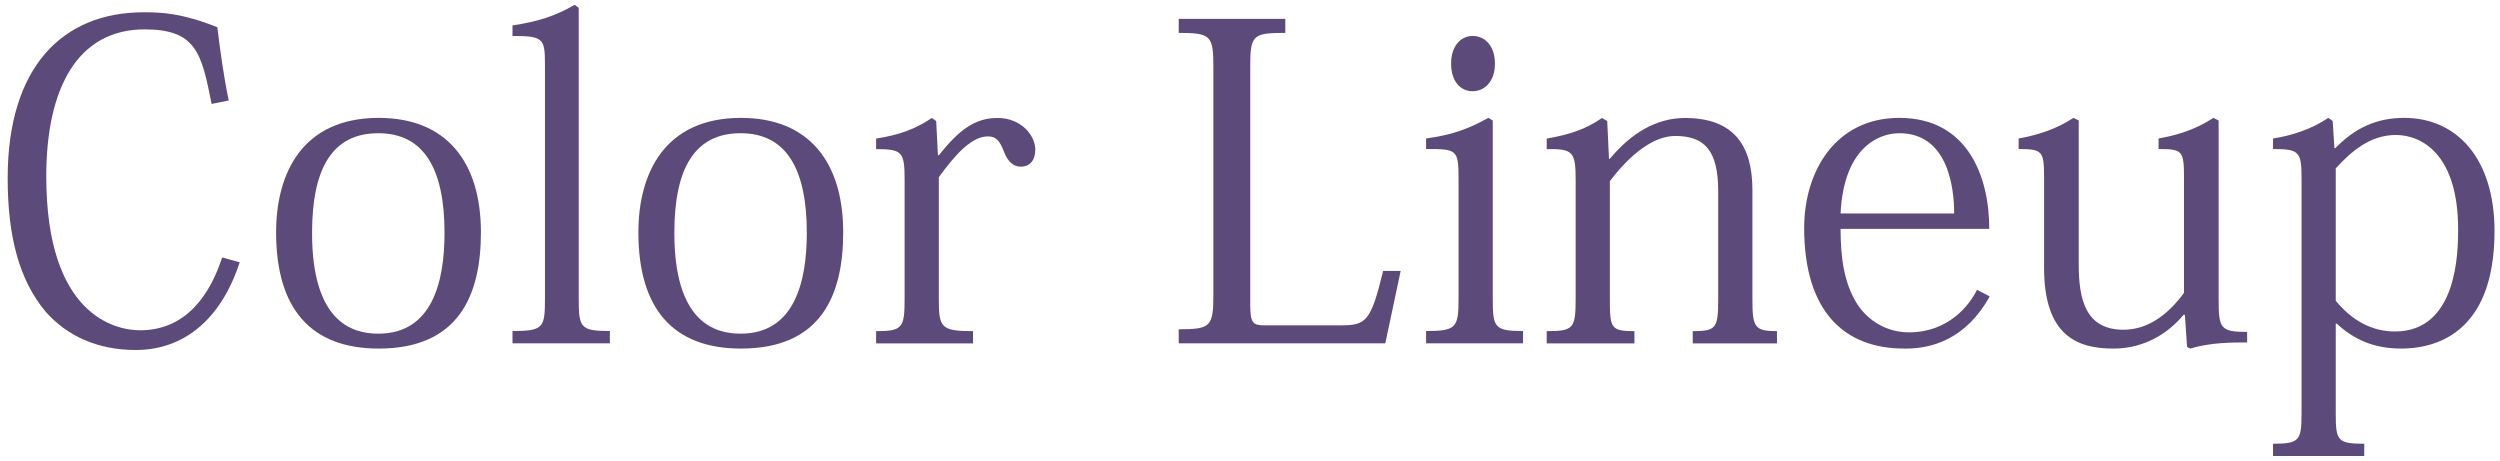 <?xml version="1.0" encoding="UTF-8"?><svg id="_イヤー_2" xmlns="http://www.w3.org/2000/svg" width="228" height="42" xmlns:xlink="http://www.w3.org/1999/xlink" viewBox="0 0 228 42"><defs><style>.cls-1{fill:none;}.cls-2{clip-path:url(#clippath);}.cls-3{fill:#5c4b7a;}</style><clipPath id="clippath"><rect class="cls-1" width="228" height="42"/></clipPath></defs><g id="_イヤー_1-2"><g id="lineup_section_title"><g class="cls-2"><g><path class="cls-3" d="M19.3,9.48c-.92-4.64-1.4-6.8-6.12-6.8-6.08,0-8.96,5.32-8.96,13.4,0,12.72,6.32,14.04,8.56,14.04,4.24,0,6.4-3.32,7.48-6.64l1.6,.44c-1.72,5.28-5.16,8-9.48,8-3.48,0-6.28-1.28-8.24-3.52-2.36-2.84-3.44-6.76-3.44-12.16C.7,6.16,5.66,1.12,13.1,1.12c1.68,0,3.48,.08,6.72,1.36,.28,2.28,.6,4.6,1.04,6.68l-1.56,.32Z"/><path class="cls-3" d="M25.18,21.19c0-5.4,2.4-10.44,9.36-10.44,6.16,0,9.32,4,9.32,10.44,0,5.76-2.04,10.6-9.32,10.6-6.2,0-9.36-3.64-9.36-10.6Zm3.28,.04c0,8.04,3.56,9.2,6.04,9.2,4.96,0,6.04-4.8,6.04-9.2,0-5.84-1.88-9.08-6.04-9.08s-6.04,3.16-6.04,9.08Z"/><path class="cls-3" d="M46.74,30.19c2.84,0,2.96-.32,2.96-2.96V5.92c0-2.4-.12-2.64-2.96-2.64v-.96c2.36-.36,3.84-.84,5.68-1.88l.36,.28V27.27c0,2.6,.16,2.92,2.84,2.92v1.12h-8.88v-1.12Z"/><path class="cls-3" d="M58.22,21.19c0-5.4,2.4-10.44,9.36-10.44,6.16,0,9.32,4,9.32,10.44,0,5.76-2.04,10.6-9.32,10.6-6.2,0-9.36-3.64-9.36-10.6Zm3.28,.04c0,8.04,3.56,9.2,6.04,9.2,4.96,0,6.04-4.8,6.04-9.2,0-5.84-1.88-9.08-6.04-9.08s-6.04,3.16-6.04,9.08Z"/><path class="cls-3" d="M85.54,14.16h.08c1.88-2.36,3.32-3.4,5.36-3.4,2.2,0,3.44,1.64,3.44,2.88,0,1-.52,1.56-1.32,1.56-.64,0-1.16-.4-1.52-1.32-.4-1.04-.72-1.44-1.48-1.44-1.44,0-2.88,1.52-4.48,3.72v11.12c0,2.6,.2,2.92,3.12,2.92v1.12h-8.84v-1.12c2.4,0,2.6-.28,2.6-2.96v-10.88c0-2.52-.24-2.76-2.6-2.76v-.96c2-.32,3.48-.8,5.08-1.88l.4,.28,.16,3.12Z"/><path class="cls-3" d="M127.74,24.71l-1.4,6.6h-18.84v-1.28c2.92,0,3.16-.24,3.16-3.2V6.12c0-2.88-.24-3.12-3.16-3.12V1.72h9.72v1.28c-3,0-3.2,.2-3.2,3.16V27.75c0,1.72,.24,1.92,1.32,1.92h6.92c2.32,0,2.76-.32,3.88-4.96h1.6Z"/><path class="cls-3" d="M136.14,11V27.27c0,2.6,.16,2.92,2.76,2.92v1.12h-8.84v-1.12c2.76,0,2.96-.32,2.96-2.96v-10.92c0-2.68-.16-2.72-2.96-2.72v-.96c2.32-.32,3.8-.84,5.68-1.88l.4,.24Zm.2-5.2c0,1.6-.92,2.52-2.04,2.52s-1.96-.92-1.96-2.52,.88-2.52,1.96-2.52c1.24,0,2.04,1.04,2.04,2.52Z"/><path class="cls-3" d="M146.82,14.48c1.92-2.32,4.24-3.72,6.84-3.72,4.48,0,6.16,2.52,6.16,6.56v10c0,2.52,.2,2.88,2.24,2.88v1.12h-7.68v-1.12c2.16,0,2.32-.28,2.32-2.96v-9.8c0-3.72-1.24-5.04-3.92-5.04-1.96,0-4.08,1.64-5.96,4.12v10.76c0,2.64,.08,2.92,2.24,2.92v1.12h-8v-1.12c2.44,0,2.64-.24,2.64-2.96v-10.8c0-2.6-.24-2.88-2.64-2.84v-.96c2.04-.36,3.56-.84,5.04-1.88l.48,.28,.16,3.44h.08Z"/><path class="cls-3" d="M173.66,31.79c-5.48,0-9.12-3.4-9.12-11,0-5.2,2.88-10.04,8.68-10.04,6.16,0,8.2,5.24,8.2,10.12h-13.56c0,2.64,.32,4.92,1.48,6.8,1.04,1.64,2.8,2.64,4.76,2.64,3.6,0,5.52-2.48,6.2-3.88l1.16,.6c-2.16,3.92-5.32,4.76-7.6,4.76h-.2Zm4.56-12.32c0-2.52-.64-7.32-5-7.32-2,0-5.08,1.44-5.36,7.32h10.36Z"/><path class="cls-3" d="M202.34,27.31c0,2.64,.16,2.96,2.6,2.96v.96c-1.36,0-3.36,0-5.2,.56l-.28-.16-.2-2.92h-.12c-1.36,1.64-3.52,3.08-6.4,3.08-3.24,0-6.32-1.12-6.32-7.36v-8.16c0-2.48-.12-2.68-2.32-2.68v-.96c1.76-.32,3.4-.84,5-1.88l.48,.24v13.12c0,3.16,.6,5.96,4.08,5.96,2.12,0,3.96-1.24,5.52-3.36v-10.44c0-2.52-.12-2.68-2.32-2.68v-.96c1.8-.32,3.4-.84,5-1.88l.48,.24V27.31Z"/><path class="cls-3" d="M213.02,29.51v8.2c0,2.48,.16,2.76,2.6,2.76v1.12h-8.32v-1.12c2.44,0,2.6-.32,2.6-2.8V16.43c0-2.56-.12-2.84-2.6-2.84v-.96c1.8-.28,3.56-.88,5.04-1.88l.4,.28,.16,2.48h.08c1.8-1.84,3.76-2.76,6.28-2.76,4.88,0,8.24,3.8,8.24,10.32,0,9.56-5.64,10.72-8.52,10.72-2.56,0-4.36-.88-5.88-2.28h-.08Zm0-2.08c1.48,1.8,3.28,2.8,5.4,2.8,5.72,0,5.76-7.32,5.76-9.32,0-6.84-3.32-8.6-5.68-8.6s-4.08,1.52-5.48,3.04v12.08Z"/></g></g></g></g></svg>